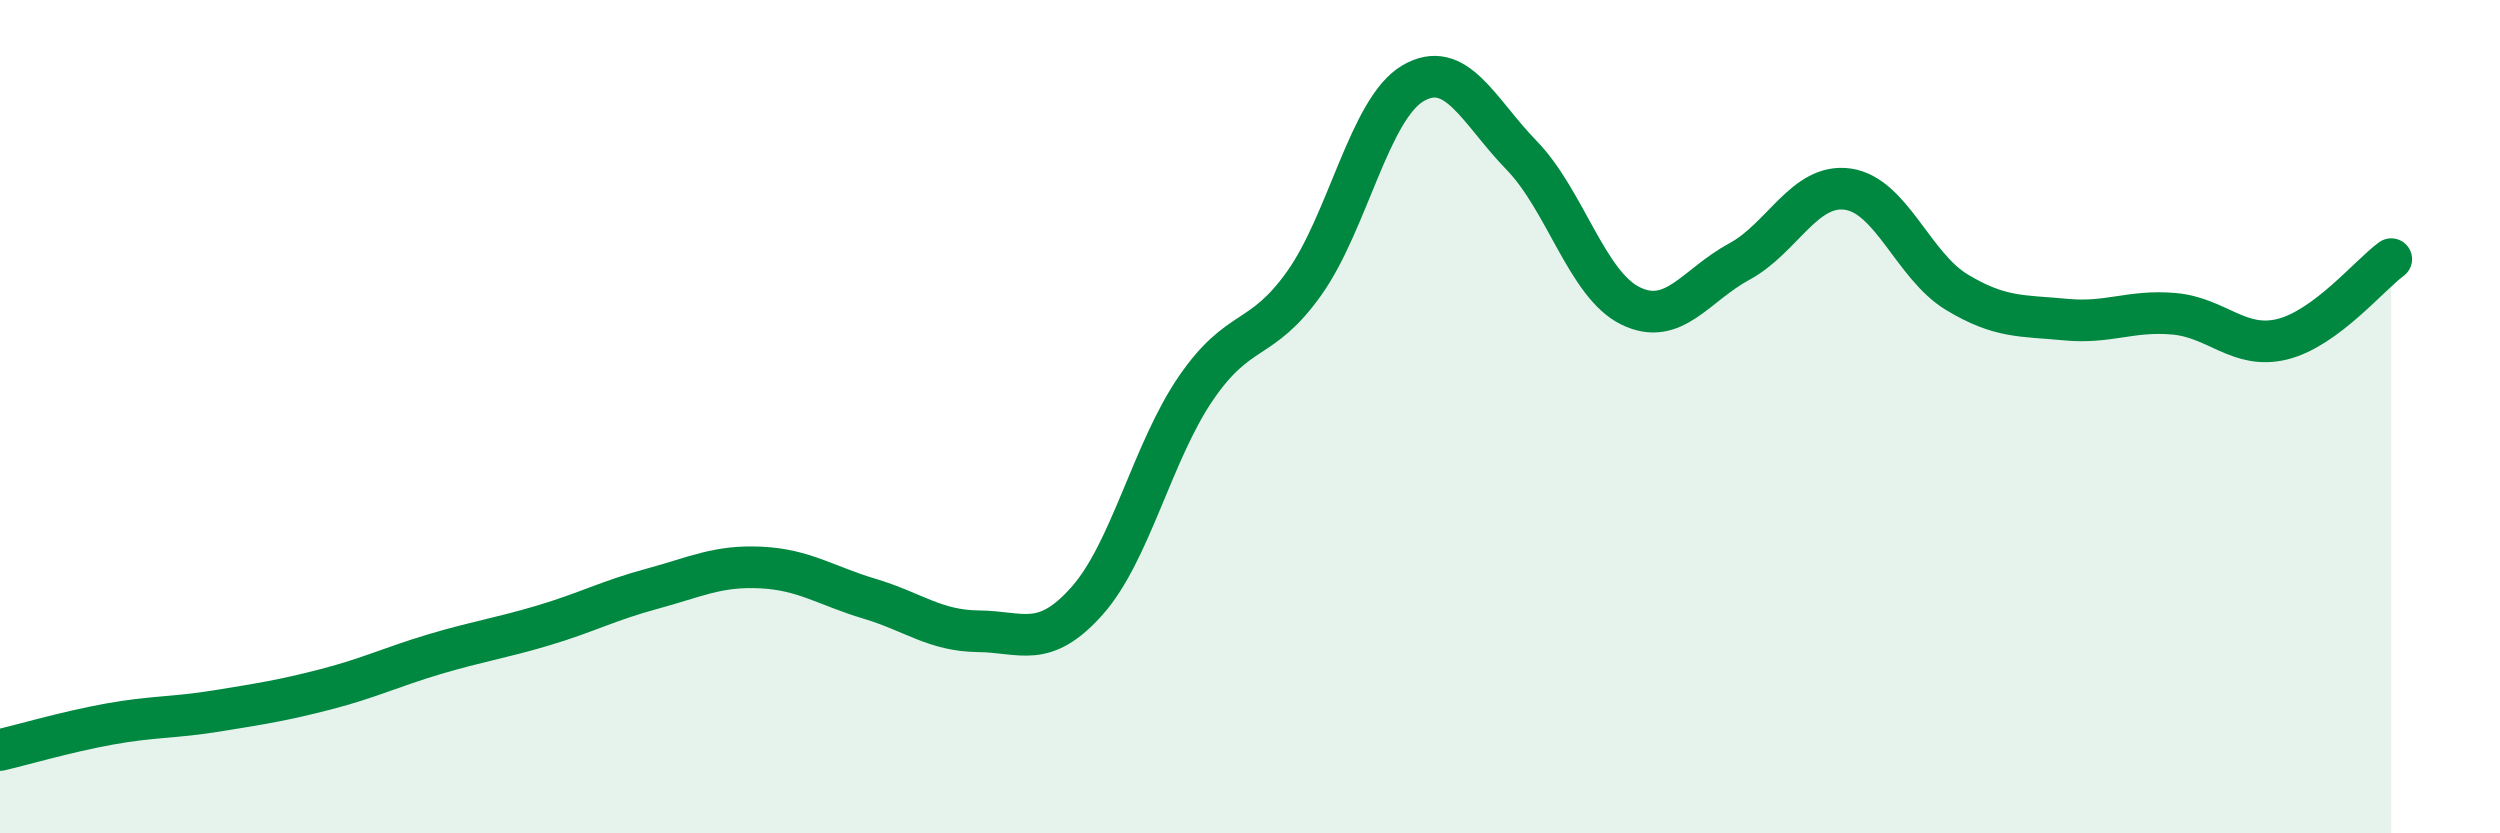 
    <svg width="60" height="20" viewBox="0 0 60 20" xmlns="http://www.w3.org/2000/svg">
      <path
        d="M 0,18 C 0.52,17.88 1.57,17.57 2.61,17.38 C 3.65,17.19 4.18,17.23 5.22,17.06 C 6.26,16.89 6.79,16.81 7.83,16.54 C 8.87,16.27 9.39,16.01 10.43,15.7 C 11.47,15.39 12,15.32 13.04,15.01 C 14.08,14.7 14.61,14.41 15.65,14.13 C 16.69,13.85 17.22,13.57 18.26,13.62 C 19.3,13.67 19.83,14.06 20.87,14.37 C 21.91,14.68 22.44,15.14 23.48,15.15 C 24.52,15.16 25.05,15.59 26.09,14.42 C 27.13,13.25 27.66,10.84 28.7,9.32 C 29.74,7.8 30.26,8.26 31.3,6.8 C 32.34,5.34 32.87,2.61 33.91,2 C 34.95,1.39 35.48,2.66 36.52,3.73 C 37.56,4.8 38.09,6.83 39.13,7.34 C 40.17,7.85 40.7,6.84 41.74,6.28 C 42.78,5.72 43.31,4.39 44.35,4.54 C 45.39,4.69 45.92,6.38 46.96,7.01 C 48,7.64 48.53,7.57 49.57,7.67 C 50.61,7.77 51.13,7.44 52.17,7.53 C 53.21,7.62 53.74,8.4 54.78,8.14 C 55.82,7.88 56.87,6.6 57.39,6.22L57.39 20L0 20Z"
        fill="#008740"
        opacity="0.1"
        stroke-linecap="round"
        stroke-linejoin="round"
      />
      <path
        d="M 0,18 C 0.52,17.88 1.57,17.57 2.61,17.38 C 3.65,17.19 4.18,17.23 5.22,17.06 C 6.26,16.89 6.79,16.81 7.83,16.54 C 8.87,16.27 9.39,16.01 10.43,15.7 C 11.47,15.39 12,15.32 13.04,15.01 C 14.08,14.7 14.61,14.41 15.65,14.13 C 16.69,13.85 17.22,13.57 18.26,13.62 C 19.3,13.67 19.83,14.06 20.87,14.37 C 21.91,14.68 22.44,15.14 23.48,15.15 C 24.52,15.16 25.05,15.59 26.09,14.42 C 27.13,13.25 27.66,10.84 28.7,9.32 C 29.74,7.8 30.26,8.26 31.3,6.8 C 32.34,5.34 32.87,2.61 33.91,2 C 34.95,1.39 35.48,2.66 36.52,3.73 C 37.56,4.8 38.09,6.83 39.13,7.34 C 40.17,7.85 40.7,6.84 41.74,6.28 C 42.78,5.72 43.31,4.39 44.35,4.54 C 45.39,4.69 45.92,6.38 46.96,7.01 C 48,7.64 48.53,7.57 49.57,7.67 C 50.61,7.77 51.13,7.44 52.17,7.53 C 53.21,7.62 53.74,8.4 54.78,8.14 C 55.82,7.88 56.87,6.6 57.39,6.22"
        stroke="#008740"
        stroke-width="1"
        fill="none"
        stroke-linecap="round"
        stroke-linejoin="round"
      />
    </svg>
  